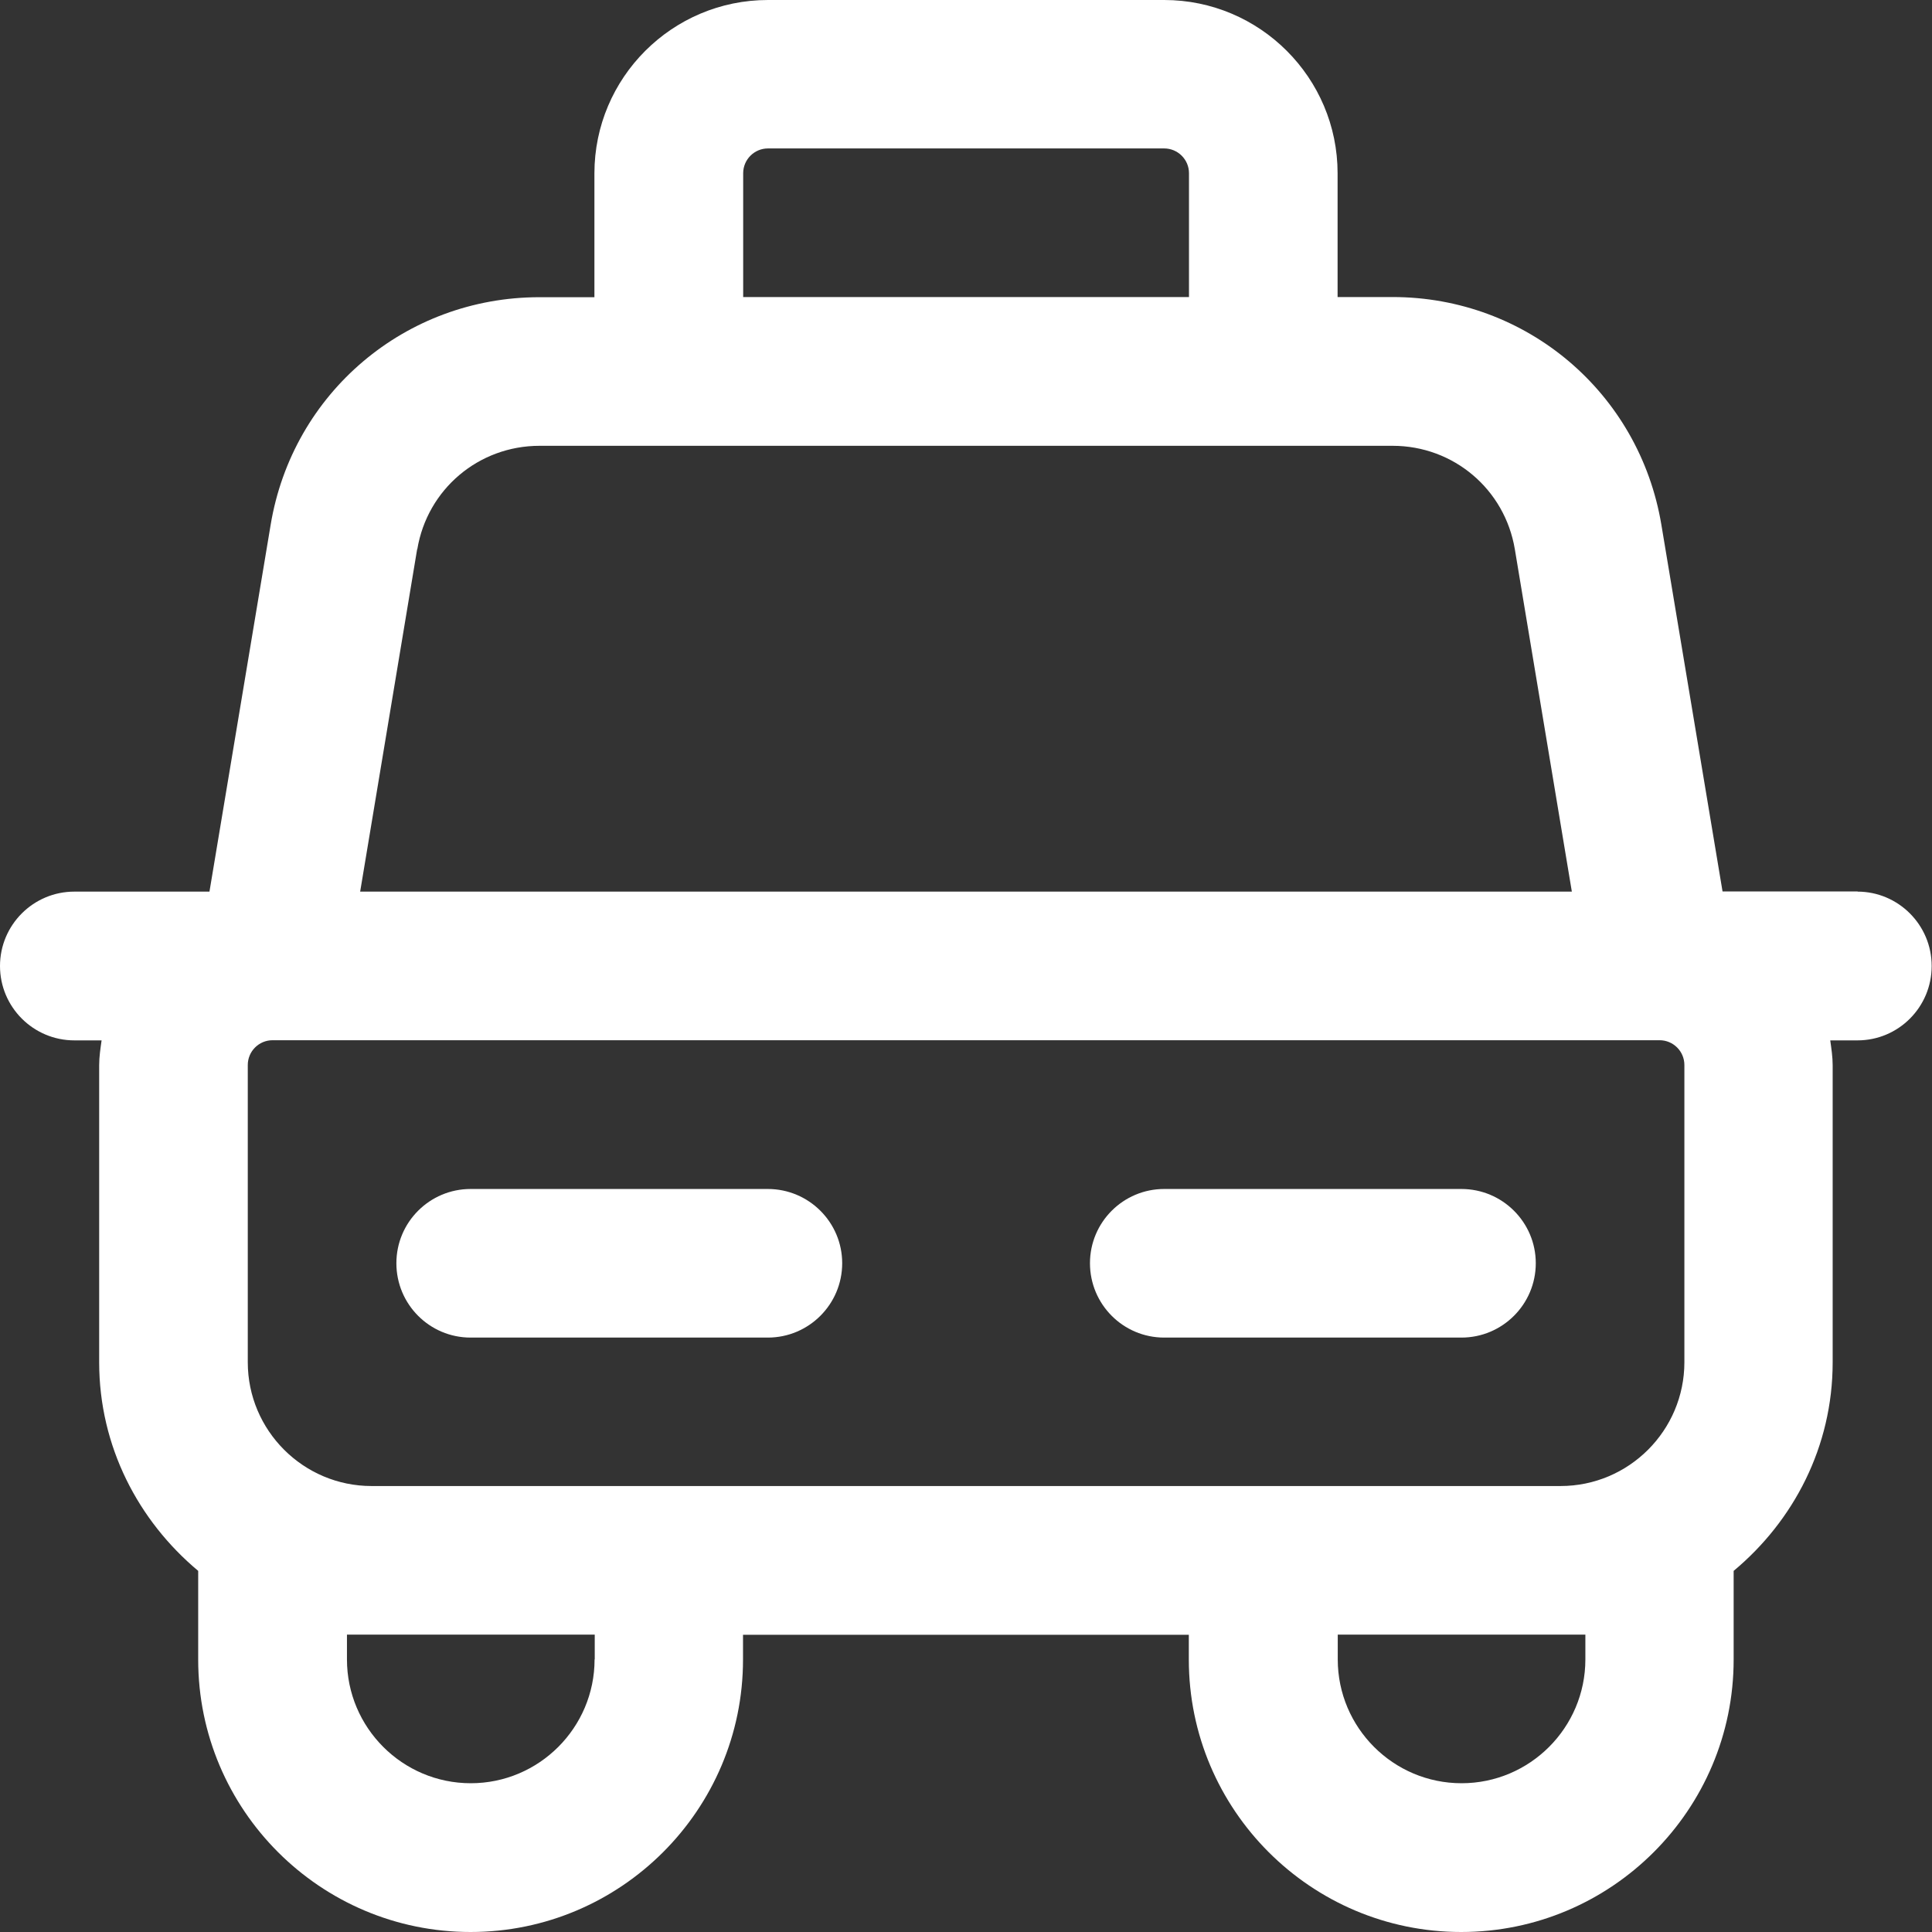 ﻿<?xml version="1.0" encoding="utf-8"?><svg id="_圖層_1" viewBox="0 0 120 120" xmlns="http://www.w3.org/2000/svg">
  <rect x="0" y="0" width="120" height="120" fill="#333333" stroke="none"/>
  <defs>
    <style>
      .cls-1 {
        fill: #fff;
      }
    </style>
  </defs>
  <path class="cls-1" d="m52.31,78.46c0,2.55-2.07,4.62-4.62,4.62h-18.46c-2.55,0-4.61-2.07-4.61-4.62s2.07-4.61,4.61-4.61h18.46c2.55,0,4.62,2.07,4.62,4.61m43.08,0c0,2.55-2.07,4.62-4.62,4.62h-18.46c-2.55,0-4.61-2.07-4.61-4.62s2.07-4.61,4.61-4.61h18.46c2.55,0,4.62,2.07,4.62,4.61m9.23,6.15c0,4.24-3.45,7.69-7.69,7.69H23.08c-4.24,0-7.69-3.45-7.69-7.69v-18.46c0-.85.69-1.54,1.54-1.54h86.15c.85,0,1.54.69,1.54,1.54v18.46Zm-6.15,18.46c0,4.24-3.45,7.69-7.69,7.69s-7.69-3.45-7.69-7.69v-1.54h15.38v1.54Zm-61.54,0c0,4.24-3.45,7.69-7.69,7.69s-7.69-3.45-7.69-7.69v-1.54h15.39v1.54Zm-11.01-68.96c.62-3.72,3.81-6.42,7.59-6.42h52.99c3.78,0,6.97,2.7,7.59,6.43l3.54,21.26H22.37l3.54-21.27Zm20.24-23.35c0-.85.69-1.54,1.54-1.54h24.61c.85,0,1.54.69,1.54,1.54v7.69h-27.69v-7.69Zm69.23,44.61h-8.4l-3.8-22.78c-1.37-8.2-8.38-14.14-16.69-14.14h-3.42v-7.69C83.08,4.83,78.25,0,72.31,0h-24.61C41.75,0,36.92,4.83,36.92,10.77v7.69h-3.42c-8.31,0-15.33,5.94-16.69,14.14l-3.8,22.78H4.62C2.07,55.38,0,57.45,0,60s2.07,4.62,4.62,4.62h1.69c-.07.5-.15,1.01-.15,1.54v18.46c0,5.22,2.43,9.84,6.15,12.95v5.51c0,9.34,7.59,16.92,16.92,16.92s16.92-7.59,16.92-16.92v-1.54h27.69v1.54c0,9.34,7.59,16.92,16.92,16.92s16.92-7.59,16.92-16.92v-5.51c3.73-3.11,6.15-7.72,6.15-12.95v-18.46c0-.53-.08-1.03-.15-1.54h1.69c2.55,0,4.61-2.07,4.61-4.62s-2.07-4.62-4.61-4.62" />
</svg>